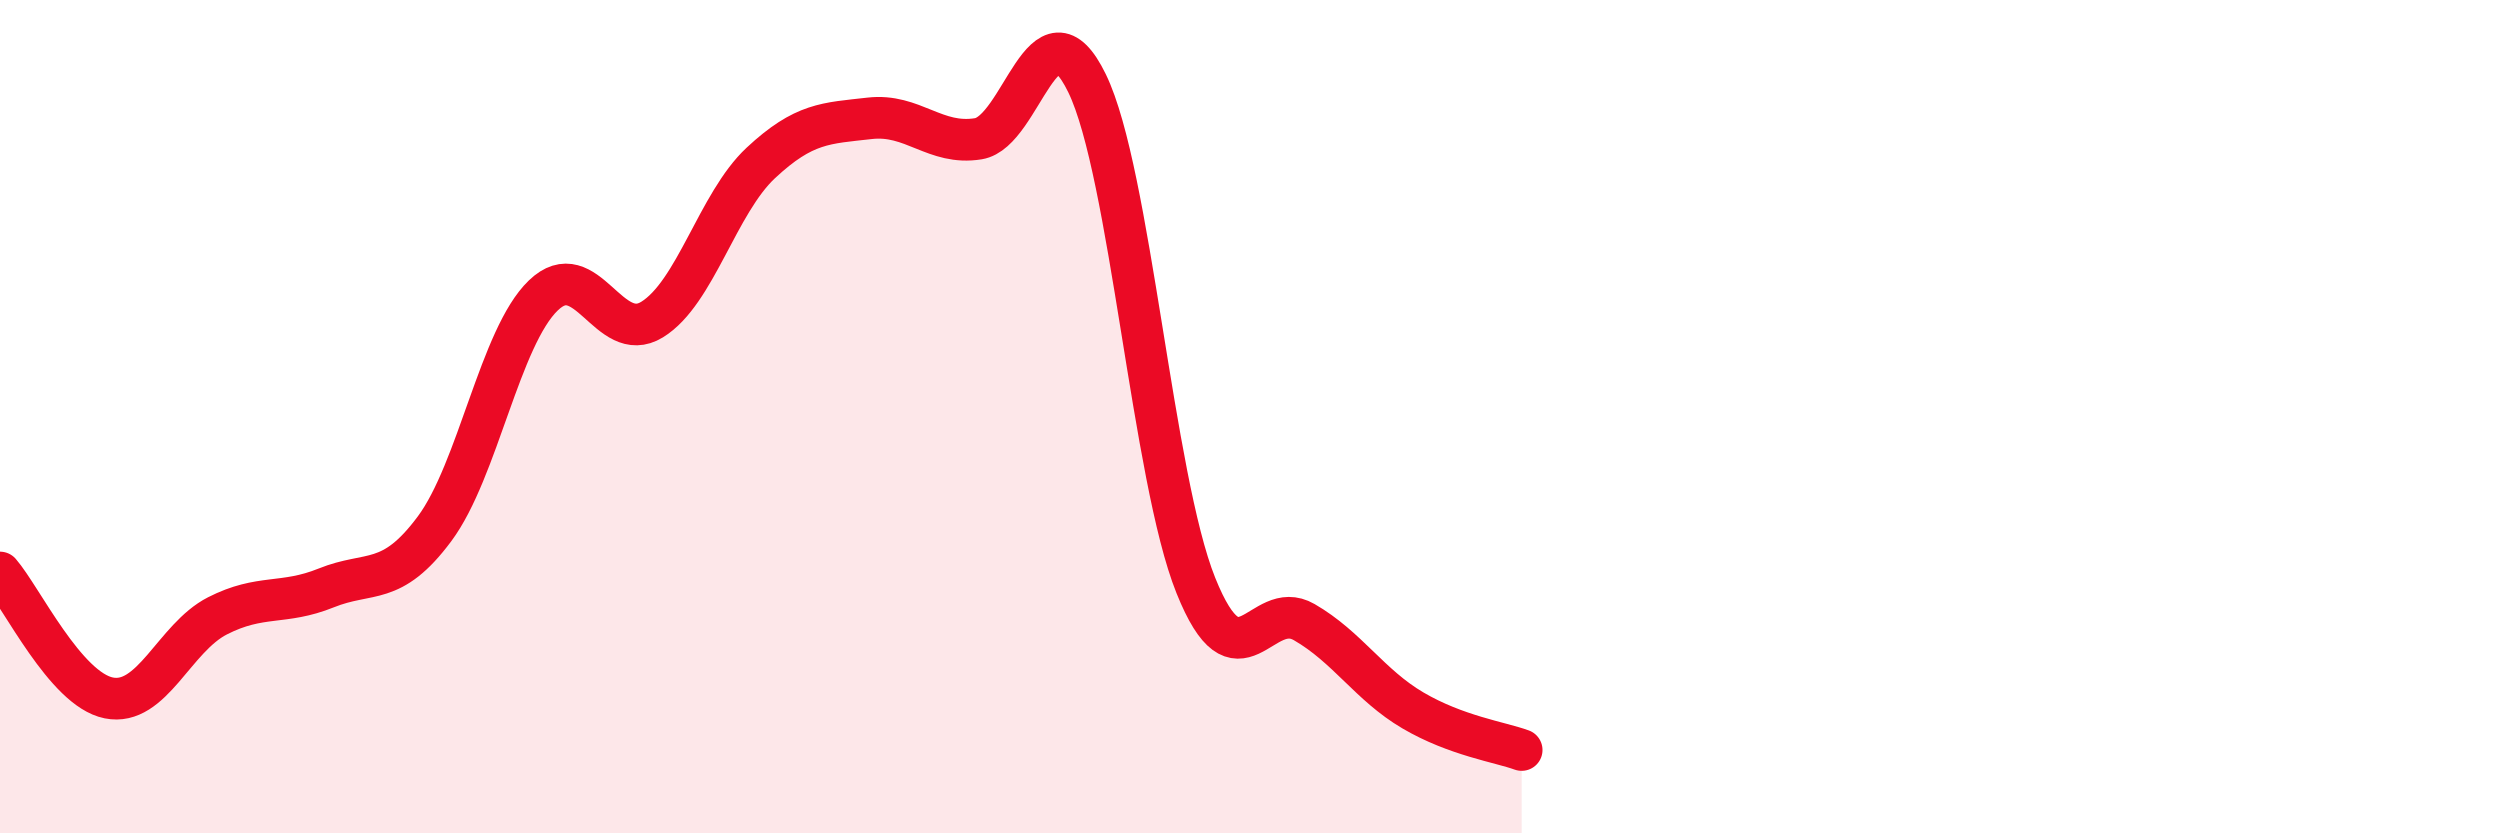 
    <svg width="60" height="20" viewBox="0 0 60 20" xmlns="http://www.w3.org/2000/svg">
      <path
        d="M 0,13.74 C 0.52,14.34 1.57,16.54 2.61,16.75 C 3.65,16.96 4.18,15.31 5.22,14.78 C 6.26,14.25 6.79,14.53 7.83,14.11 C 8.87,13.69 9.39,14.09 10.43,12.69 C 11.47,11.29 12,8.09 13.04,7.09 C 14.08,6.09 14.61,8.31 15.65,7.67 C 16.69,7.03 17.22,4.88 18.26,3.91 C 19.3,2.94 19.83,2.96 20.87,2.84 C 21.91,2.72 22.44,3.5 23.48,3.33 C 24.52,3.16 25.05,-0.14 26.09,2 C 27.13,4.14 27.66,11.46 28.7,14.05 C 29.74,16.64 30.26,14.33 31.3,14.93 C 32.34,15.53 32.87,16.44 33.91,17.05 C 34.95,17.66 36,17.81 36.52,18L36.52 20L0 20Z"
        fill="#EB0A25"
        opacity="0.1"
        stroke-linecap="round"
        stroke-linejoin="round"
      />
      <path
        d="M 0,13.74 C 0.52,14.34 1.57,16.54 2.61,16.75 C 3.65,16.96 4.18,15.31 5.22,14.78 C 6.26,14.25 6.79,14.53 7.83,14.11 C 8.87,13.69 9.39,14.09 10.43,12.69 C 11.47,11.29 12,8.09 13.04,7.09 C 14.08,6.09 14.61,8.31 15.65,7.67 C 16.69,7.03 17.22,4.88 18.26,3.91 C 19.3,2.94 19.83,2.96 20.87,2.84 C 21.91,2.72 22.44,3.5 23.48,3.33 C 24.52,3.16 25.05,-0.14 26.09,2 C 27.13,4.14 27.66,11.46 28.7,14.05 C 29.74,16.64 30.26,14.33 31.3,14.93 C 32.34,15.53 32.87,16.44 33.91,17.05 C 34.95,17.66 36,17.81 36.52,18"
        stroke="#EB0A25"
        stroke-width="1"
        fill="none"
        stroke-linecap="round"
        stroke-linejoin="round"
      />
    </svg>
  